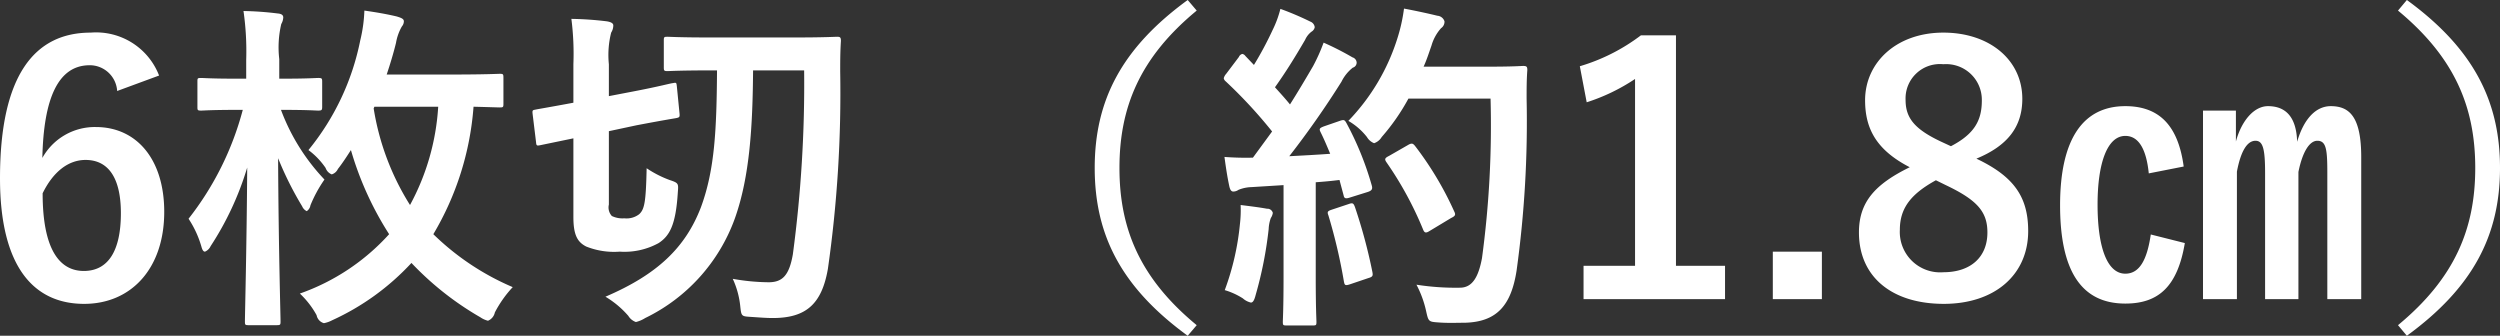 <svg xmlns="http://www.w3.org/2000/svg" width="349.5" height="46.94" viewBox="0 0 174.75 23.47">
  <rect x="0" y="0" width="174.75" height="23.47" fill="#333333" stroke="none"/>
  <defs>
    <style>
      .cls-1 {
        fill: #fff;
        fill-rule: evenodd;
      }
    </style>
  </defs>
  <path id="txt-enjoy-03" class="cls-1" d="M1048.46,5766.19a4.718,4.718,0,0,0-4.78-3c-3.89,0-6.34,2.93-6.34,10.18,0,6.19,2.36,8.78,5.88,8.78,3.29,0,5.6-2.47,5.6-6.43,0-3.7-1.95-5.93-4.78-5.93a4.191,4.191,0,0,0-3.74,2.16c0.09-4.2,1.12-6.48,3.31-6.48a1.92,1.92,0,0,1,1.92,1.8Zm-8.14,8.23c0.74-1.51,1.8-2.33,3-2.33,1.61,0,2.47,1.28,2.47,3.72,0,2.67-.91,4.04-2.59,4.04C1041.47,5779.85,1040.32,5778.29,1040.32,5774.42Zm32.21-8.06c0-.27-0.02-0.29-0.26-0.29-0.15,0-1.01.05-3.44,0.05h-4.46c0.24-.72.46-1.44,0.65-2.21a3.479,3.479,0,0,1,.41-1.15,0.562,0.562,0,0,0,.14-0.36c0-.17-0.17-0.24-0.5-0.34-0.72-.17-1.42-0.29-2.26-0.41a10.2,10.2,0,0,1-.29,2.09,17.509,17.509,0,0,1-3.62,7.66,5.139,5.139,0,0,1,1.2,1.25,0.742,0.742,0,0,0,.43.45,0.708,0.708,0,0,0,.43-0.38c0.34-.43.63-0.89,0.91-1.32a22.479,22.479,0,0,0,2.67,5.88,15.192,15.192,0,0,1-6.24,4.15,6.115,6.115,0,0,1,1.17,1.51,0.719,0.719,0,0,0,.51.56,2.016,2.016,0,0,0,.57-0.2,17.327,17.327,0,0,0,5.55-4.01,21.155,21.155,0,0,0,4.82,3.8,1.625,1.625,0,0,0,.53.24,0.8,0.8,0,0,0,.48-0.58,8,8,0,0,1,1.25-1.77,18.039,18.039,0,0,1-5.55-3.7,20.369,20.369,0,0,0,2.81-8.91c1.18,0.03,1.71.05,1.83,0.05,0.24,0,.26-0.02.26-0.26v-1.8Zm-4.56,2.01a16.452,16.452,0,0,1-1.97,6.87,17.949,17.949,0,0,1-2.54-6.75l0.05-.12h4.46Zm-10.9.22c1.78,0,2.35.05,2.5,0.05,0.26,0,.29-0.03.29-0.27v-1.75c0-.24-0.03-0.26-0.29-0.26-0.15,0-.72.05-2.5,0.05h-0.21v-1.37a7.138,7.138,0,0,1,.14-2.45,1.015,1.015,0,0,0,.14-0.46c0-.19-0.16-0.26-0.4-0.28a22.014,22.014,0,0,0-2.38-.17,19.748,19.748,0,0,1,.19,3.41v1.32h-0.65c-1.77,0-2.35-.05-2.49-0.05-0.27,0-.27.02-0.27,0.26v1.75c0,0.24,0,.27.27,0.27,0.14,0,.72-0.05,2.49-0.05h0.41a20.984,20.984,0,0,1-3.79,7.61,7.029,7.029,0,0,1,.89,1.92c0.07,0.26.14,0.38,0.26,0.38a0.759,0.759,0,0,0,.39-0.38,21.065,21.065,0,0,0,2.56-5.5c-0.04,5.74-.16,10.25-0.16,10.76,0,0.24.02,0.26,0.26,0.26h1.94c0.27,0,.29-0.02.29-0.26,0-.48-0.14-5.17-0.17-11.41a23.41,23.41,0,0,0,1.68,3.36,0.67,0.67,0,0,0,.32.34,0.6,0.6,0,0,0,.26-0.41,9.2,9.2,0,0,1,.98-1.8,14.341,14.341,0,0,1-3.04-4.87h0.09Zm36.48-2.76a89.583,89.583,0,0,1-.79,12.86c-0.26,1.49-.74,1.95-1.7,1.95a14.762,14.762,0,0,1-2.5-.24,6.03,6.03,0,0,1,.53,1.97c0.07,0.65.1,0.65,0.72,0.69s1.08,0.08,1.54.08c2.32,0,3.43-.96,3.86-3.44a86.867,86.867,0,0,0,.86-13.8c0-.65,0-1.34.05-2.13,0-.24-0.05-0.29-0.26-0.29-0.15,0-.89.05-3.1,0.05h-5.69c-2.21,0-2.93-.05-3.07-0.05-0.24,0-.26.02-0.26,0.26v1.87c0,0.24.02,0.27,0.26,0.27,0.14,0,.86-0.05,3.07-0.05h0.39c-0.03,4.1-.15,6.94-1.13,9.58-1.08,2.8-3.03,4.68-6.67,6.24a6.518,6.518,0,0,1,1.6,1.34,1.011,1.011,0,0,0,.53.43,2.194,2.194,0,0,0,.65-0.28,12.414,12.414,0,0,0,6.27-6.97c1.05-2.95,1.24-6.5,1.27-10.34h3.57Zm-13.65,4.25,1.92-.41c1.89-.36,2.54-0.46,2.76-0.5,0.26-.05.28-0.08,0.26-0.32l-0.19-1.92c-0.03-.24-0.03-0.26-0.27-0.21-0.21.02-.84,0.21-2.71,0.57l-1.77.34v-2.23a6.4,6.4,0,0,1,.16-2.21,0.953,0.953,0,0,0,.15-0.5c0-.15-0.15-0.24-0.46-0.29a22.649,22.649,0,0,0-2.47-.17,19.3,19.3,0,0,1,.14,3.17v2.69c-1.77.33-2.4,0.43-2.64,0.48-0.21.04-.24,0.04-0.21,0.31l0.24,1.97c0.02,0.24.05,0.26,0.29,0.21l2.32-.48v5.5c0,1.27.29,1.75,0.89,2.06a5.242,5.242,0,0,0,2.35.36,4.947,4.947,0,0,0,2.72-.6c0.76-.5,1.2-1.25,1.34-3.55,0.05-.62.05-0.65-0.58-0.86a7.533,7.533,0,0,1-1.6-.82c-0.05,2.38-.15,2.88-0.53,3.22a1.444,1.444,0,0,1-1.03.28,1.708,1.708,0,0,1-.87-0.16,0.879,0.879,0,0,1-.21-0.8v-5.13Zm40.46-9.17c-4.61,3.36-6.5,7.01-6.5,11.74s1.89,8.37,6.5,11.73l0.63-.74c-3.99-3.29-5.4-6.77-5.4-10.99s1.41-7.71,5.4-11Zm9.53,8.83c-0.31.12-.36,0.17-0.24,0.41,0.24,0.48.45,0.98,0.67,1.51-0.94.07-1.92,0.12-2.86,0.17a62.852,62.852,0,0,0,3.65-5.21,2.852,2.852,0,0,1,.79-0.98,0.369,0.369,0,0,0,.27-0.36,0.4,0.4,0,0,0-.29-0.36,19.866,19.866,0,0,0-2.02-1.03,12.518,12.518,0,0,1-.74,1.65c-0.53.91-1.06,1.8-1.61,2.67-0.33-.41-0.69-0.8-1.05-1.2,0.74-1.04,1.34-2,2.11-3.32a1.453,1.453,0,0,1,.45-0.57,0.456,0.456,0,0,0,.22-0.31,0.476,0.476,0,0,0-.31-0.39,20.494,20.494,0,0,0-2.09-.89,7.4,7.4,0,0,1-.55,1.49,24.317,24.317,0,0,1-1.3,2.43l-0.6-.63a0.333,0.333,0,0,0-.21-0.14,0.345,0.345,0,0,0-.24.21l-0.89,1.18a0.741,0.741,0,0,0-.17.31,0.374,0.374,0,0,0,.14.22,33.256,33.256,0,0,1,3.24,3.5l-1.34,1.83a19.562,19.562,0,0,1-1.99-.05c0.12,0.89.21,1.44,0.33,2.01,0.05,0.24.12,0.41,0.29,0.41a0.647,0.647,0,0,0,.36-0.12,2.588,2.588,0,0,1,.89-0.19l2.26-.14v6.41c0,2.2-.05,3-0.05,3.14,0,0.24.02,0.26,0.26,0.26h1.83c0.24,0,.26-0.02.26-0.26,0-.12-0.05-0.94-0.05-3.14v-6.61c0.55-.04,1.11-0.09,1.66-0.16l0.29,1.08c0.04,0.21.14,0.24,0.4,0.16l1.28-.4c0.31-.1.36-0.22,0.28-0.48a21.505,21.505,0,0,0-1.77-4.35c-0.12-.21-0.17-0.24-0.46-0.14Zm11.64-1.94a69.109,69.109,0,0,1-.6,11.16c-0.24,1.27-.65,2.06-1.54,2.06a17.6,17.6,0,0,1-3.04-.21,7.284,7.284,0,0,1,.67,1.82c0.17,0.77.17,0.77,0.89,0.82,0.62,0.05,1.29.02,1.8,0.02,2.25-.05,3.26-1.2,3.64-3.65a75.732,75.732,0,0,0,.7-12.02c0-.67,0-1.32.05-1.99,0-.24-0.05-0.29-0.29-0.29-0.14,0-.7.05-2.42,0.05h-4.54c0.22-.48.38-0.99,0.55-1.47a3.119,3.119,0,0,1,.67-1.22,0.544,0.544,0,0,0,.24-0.48,0.565,0.565,0,0,0-.5-0.39c-0.48-.12-1.42-0.33-2.33-0.5a11.788,11.788,0,0,1-.45,2.04,14.588,14.588,0,0,1-3.44,5.81,4.529,4.529,0,0,1,1.3,1.13,1.007,1.007,0,0,0,.5.43,0.994,0.994,0,0,0,.53-0.43,14.666,14.666,0,0,0,1.87-2.69h5.74Zm-7.1,4.01c-0.32.16-.32,0.24-0.15,0.48a24.4,24.4,0,0,1,2.52,4.63c0.1,0.26.19,0.31,0.46,0.14l1.51-.91c0.29-.14.34-0.22,0.22-0.46a22.957,22.957,0,0,0-2.74-4.58c-0.14-.17-0.22-0.22-0.48-0.07Zm-11.48,9.38a4.962,4.962,0,0,1,1.27.58,1.259,1.259,0,0,0,.56.29c0.14,0,.24-0.17.33-0.53a27.435,27.435,0,0,0,.91-4.61,2.551,2.551,0,0,1,.15-0.77,0.862,0.862,0,0,0,.14-0.36,0.391,0.391,0,0,0-.41-0.29c-0.48-.09-1.12-0.17-1.84-0.26a8.216,8.216,0,0,1-.05,1.34A18.256,18.256,0,0,1,1122.95,5781.19Zm7.47-5.62c-0.29.1-.32,0.15-0.22,0.41a37.94,37.94,0,0,1,1.08,4.61c0.05,0.24.07,0.31,0.43,0.19l1.27-.43c0.32-.09.34-0.17,0.29-0.43a36.77,36.77,0,0,0-1.22-4.54c-0.1-.26-0.15-0.31-0.43-0.21Zm24.07-12.19h-2.45a13.332,13.332,0,0,1-4.27,2.16l0.48,2.52a13.462,13.462,0,0,0,3.38-1.63v13.06h-3.6v2.33h9.89v-2.33h-3.43v-16.11Zm10.2,15.12h-3.43v3.32h3.43v-3.32Zm10.8-6.5c2.16-.89,3.21-2.21,3.21-4.18,0-2.71-2.28-4.63-5.52-4.63-3.28,0-5.47,2.09-5.47,4.73,0,2.04.84,3.5,3.12,4.68-2.45,1.2-3.55,2.45-3.55,4.56,0,3.1,2.3,4.99,5.93,4.99,3.57,0,5.9-2.04,5.9-5.09C1179.11,5774.69,1178.13,5773.25,1175.49,5772Zm-2.45-1.18c-1.9-.89-2.5-1.68-2.5-2.93a2.4,2.4,0,0,1,2.64-2.49,2.493,2.493,0,0,1,2.69,2.54c0,1.42-.55,2.35-2.16,3.19Zm0.31,3.03c2.21,1.05,2.91,1.87,2.91,3.31,0,1.73-1.18,2.78-3.08,2.78a2.822,2.822,0,0,1-3.04-2.97c0-1.54.81-2.52,2.52-3.46Zm16.63-1.3c-0.38-2.83-1.68-4.22-4.08-4.22-2.97,0-4.56,2.32-4.56,6.93,0,4.59,1.49,6.87,4.56,6.87,2.33,0,3.65-1.2,4.16-4.23l-2.38-.6c-0.26,1.78-.79,2.74-1.78,2.74-1.27,0-1.94-1.85-1.94-4.83,0-2.95.7-4.8,1.94-4.8,0.94,0,1.47.94,1.64,2.62Zm3.65-3.91h-2.3v13.18h2.37v-8.91c0.27-1.44.72-2.16,1.3-2.16,0.53,0,.67.6,0.67,2.26v8.81H1198v-8.89c0.29-1.44.79-2.18,1.32-2.18,0.63,0,.7.62,0.7,2.26v8.81h2.37v-9.92c0-2.81-.81-3.57-2.13-3.57-1.01,0-1.87.84-2.35,2.49-0.05-1.7-.77-2.49-2.04-2.49-0.94,0-1.83.96-2.24,2.47v-2.16Zm11.33-6.99c3.98,3.29,5.4,6.77,5.4,11s-1.42,7.7-5.4,10.99l0.62,0.74c4.61-3.36,6.51-7.01,6.51-11.73s-1.9-8.38-6.51-11.74Z" transform="translate(-1037.34 -5760.91)"/>
</svg>
